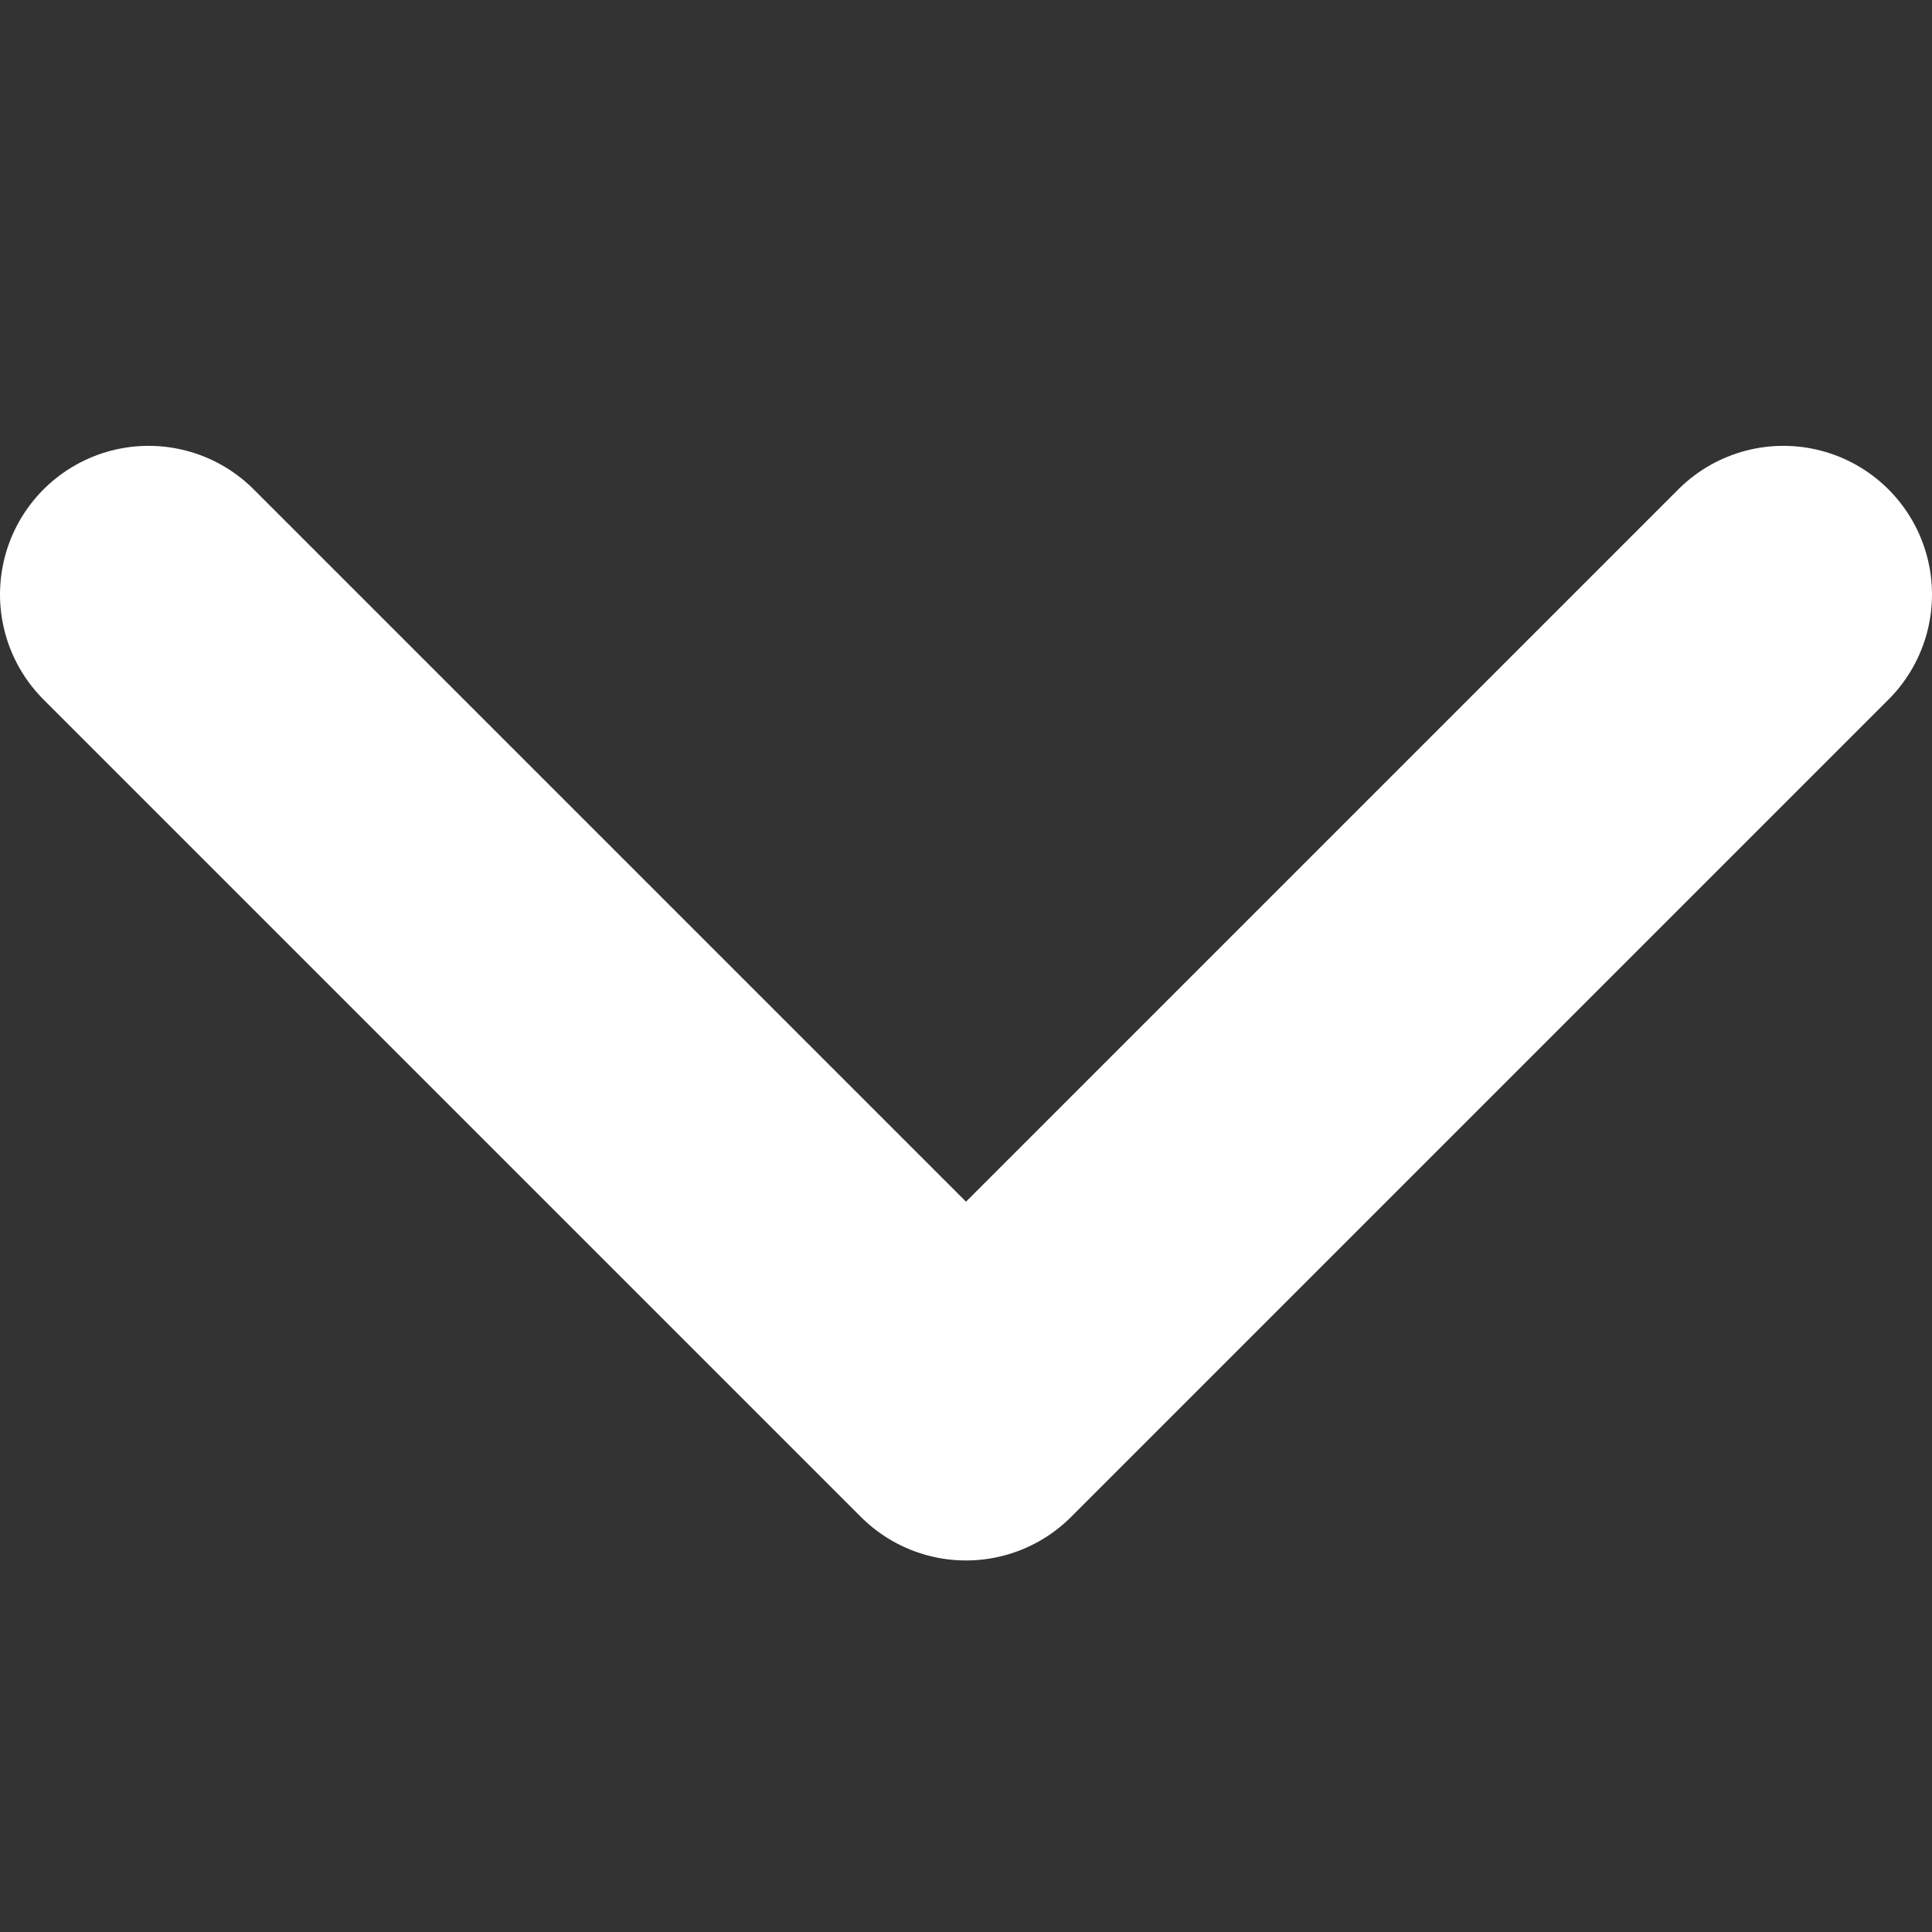 <svg width="13" height="13" viewBox="0 0 13 13" fill="none" xmlns="http://www.w3.org/2000/svg">
<rect x="0" y="0" width="13" height="13" fill="#333333" stroke="none"/>
<path d="M1 4L6.5 9.5L12 4" stroke="white" stroke-width="2" stroke-linecap="round" stroke-linejoin="round"/>
</svg>
